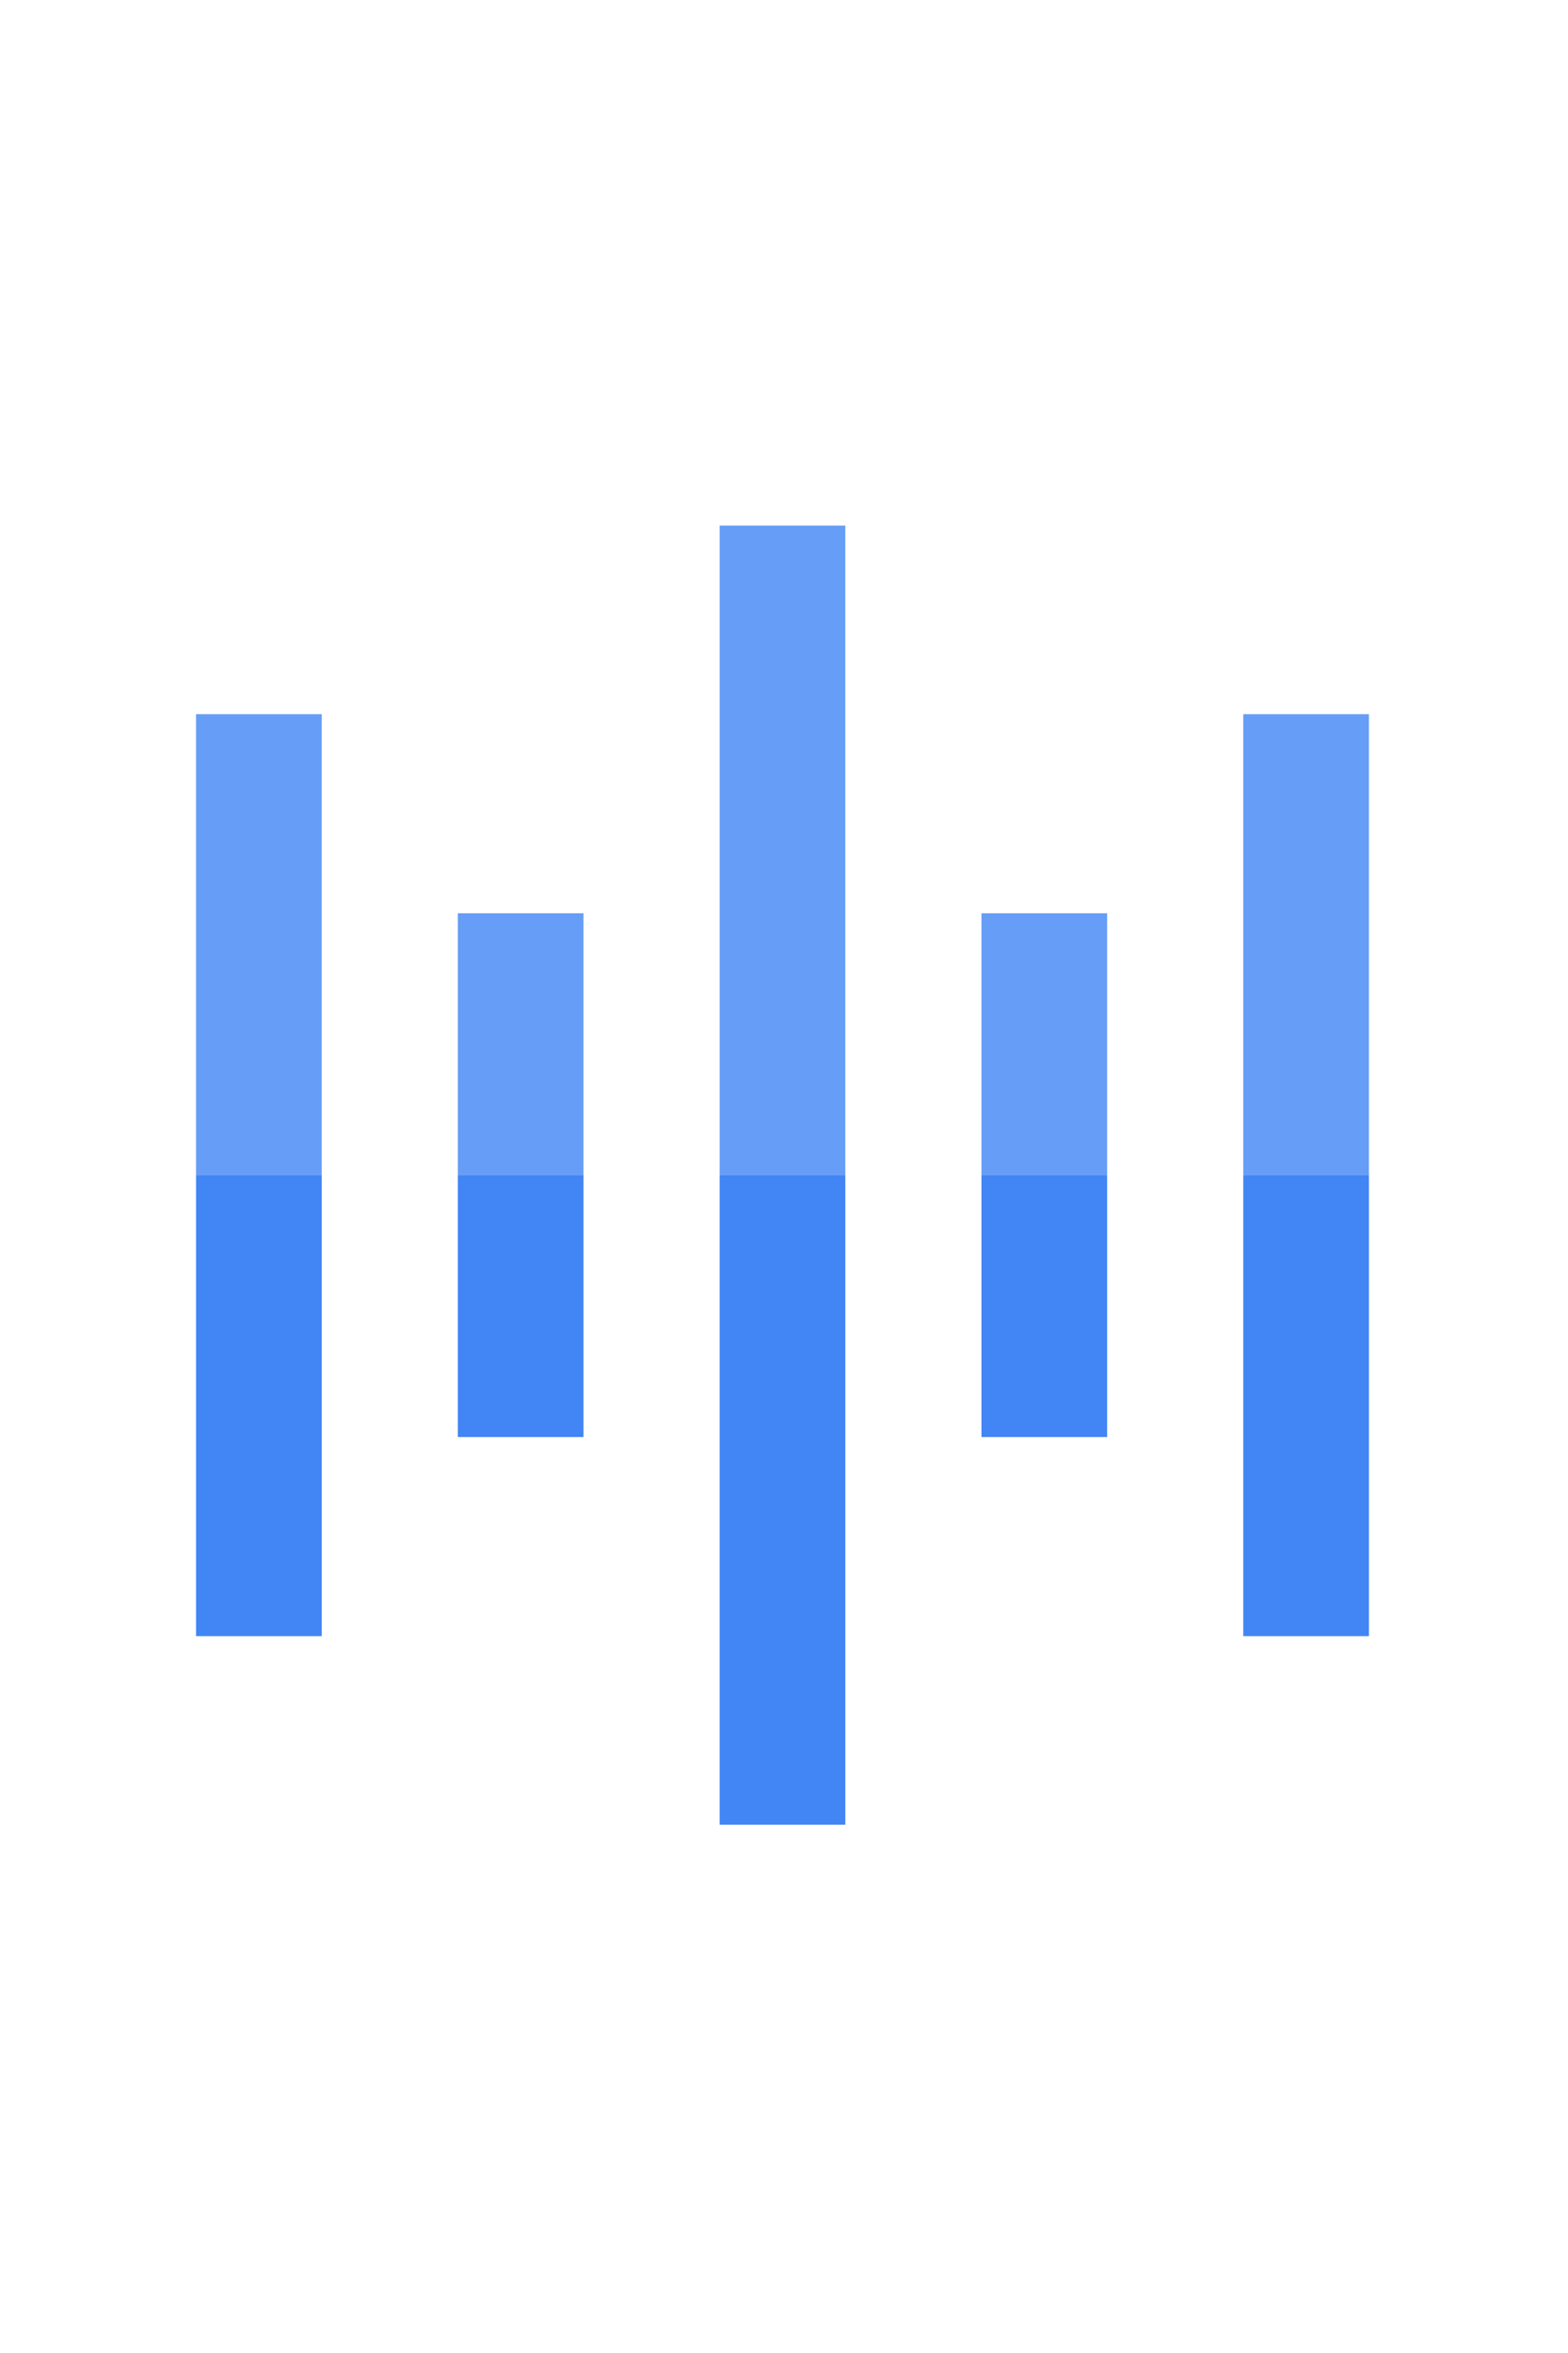 <?xml version="1.0" encoding="UTF-8" standalone="no"?> <svg xmlns:inkscape="http://www.inkscape.org/namespaces/inkscape" xmlns:sodipodi="http://sodipodi.sourceforge.net/DTD/sodipodi-0.dtd" xmlns:xlink="http://www.w3.org/1999/xlink" xmlns="http://www.w3.org/2000/svg" xmlns:svg="http://www.w3.org/2000/svg" width="40" height="60" version="1.1" viewBox="0 0 10.583 15.875" id="svg4" sodipodi:docname="google-cloud-speech-to-text-node-icon.svg" inkscape:version="1.2.2 (732a01da63, 2022-12-09)" xml:space="preserve"><defs id="defs8"><style type="text/css" id="style204"> <![CDATA[ .fil6 {fill:#187FF5} .fil4 {fill:#2294EC} .fil5 {fill:#2CA7E2} .fil0 {fill:#A32E24} .fil2 {fill:#CF523E} .fil3 {fill:#FDFEFF} .fil1 {fill:#FFFEFD} ]]> </style><style type="text/css" id="style541"> <![CDATA[ .fil0 {fill:black} .fil1 {fill:#CBCACA} .fil2 {fill:#FEFEFE} ]]> </style><style type="text/css" id="style592"> <![CDATA[ .fil0 {fill:#25D3D0} .fil1 {fill:#FEFEFE} ]]> </style> <style type="text/css" id="style450"> <![CDATA[ .fil0 {fill:#E71C45} .fil1 {fill:white} ]]> </style><style type="text/css" id="style479"> <![CDATA[ .fil0 {fill:#E71C45} ]]> </style><linearGradient x1="171.694" y1="368.874" x2="58.638" y2="239.067" id="linearGradient-1" gradientTransform="scale(1.414,0.707)" gradientUnits="userSpaceOnUse"><stop stop-color="#0052CC" offset="18%" id="stop178"></stop><stop stop-color="#2684FF" offset="100%" id="stop180"></stop></linearGradient><linearGradient x1="8.972" y1="-21.812" x2="122.094" y2="108.01" id="linearGradient-2" gradientTransform="scale(1.413,0.708)" gradientUnits="userSpaceOnUse"><stop stop-color="#0052CC" offset="18%" id="stop183"></stop><stop stop-color="#2684FF" offset="100%" id="stop185"></stop></linearGradient></defs><g id="g824" transform="matrix(0.166,0,0,0.166,1.323,4.425)" style="clip-rule:evenodd;fill-rule:evenodd;stroke-linejoin:round;stroke-miterlimit:1.414"><g style="fill:#ffffff;fill-rule:evenodd;stroke:#000000;stroke-linecap:round;stroke-linejoin:round" id="g1967" transform="matrix(0.66,0,0,0.66,-0.33,-5.625)"><use xlink:href="#A-7" x="0.5" y="0.5" id="use1950"></use><symbol id="A-7" overflow="visible"><path d="M 0,11.613 H 7.742 V 40 H 0 Z m 16.129,12.258 h 7.742 V 40 H 16.129 Z M 32.258,0 H 40 v 40 h -7.742 z m 16.129,23.871 h 7.742 V 40 H 48.387 Z M 64.516,11.613 h 7.742 V 40 h -7.742 z" fill="#669df6" stroke="none" id="path1952"></path><path stroke="none" d="M 0,40 H 7.742 V 68.387 H 0 Z m 16.129,0 h 7.742 v 16.129 h -7.742 z m 16.129,0 H 40 v 40 h -7.742 z m 16.129,0 h 7.742 v 16.129 h -7.742 z m 16.129,0 h 7.742 v 28.387 h -7.742 z" fill="#4285f4" id="path1954"></path></symbol></g></g></svg> 